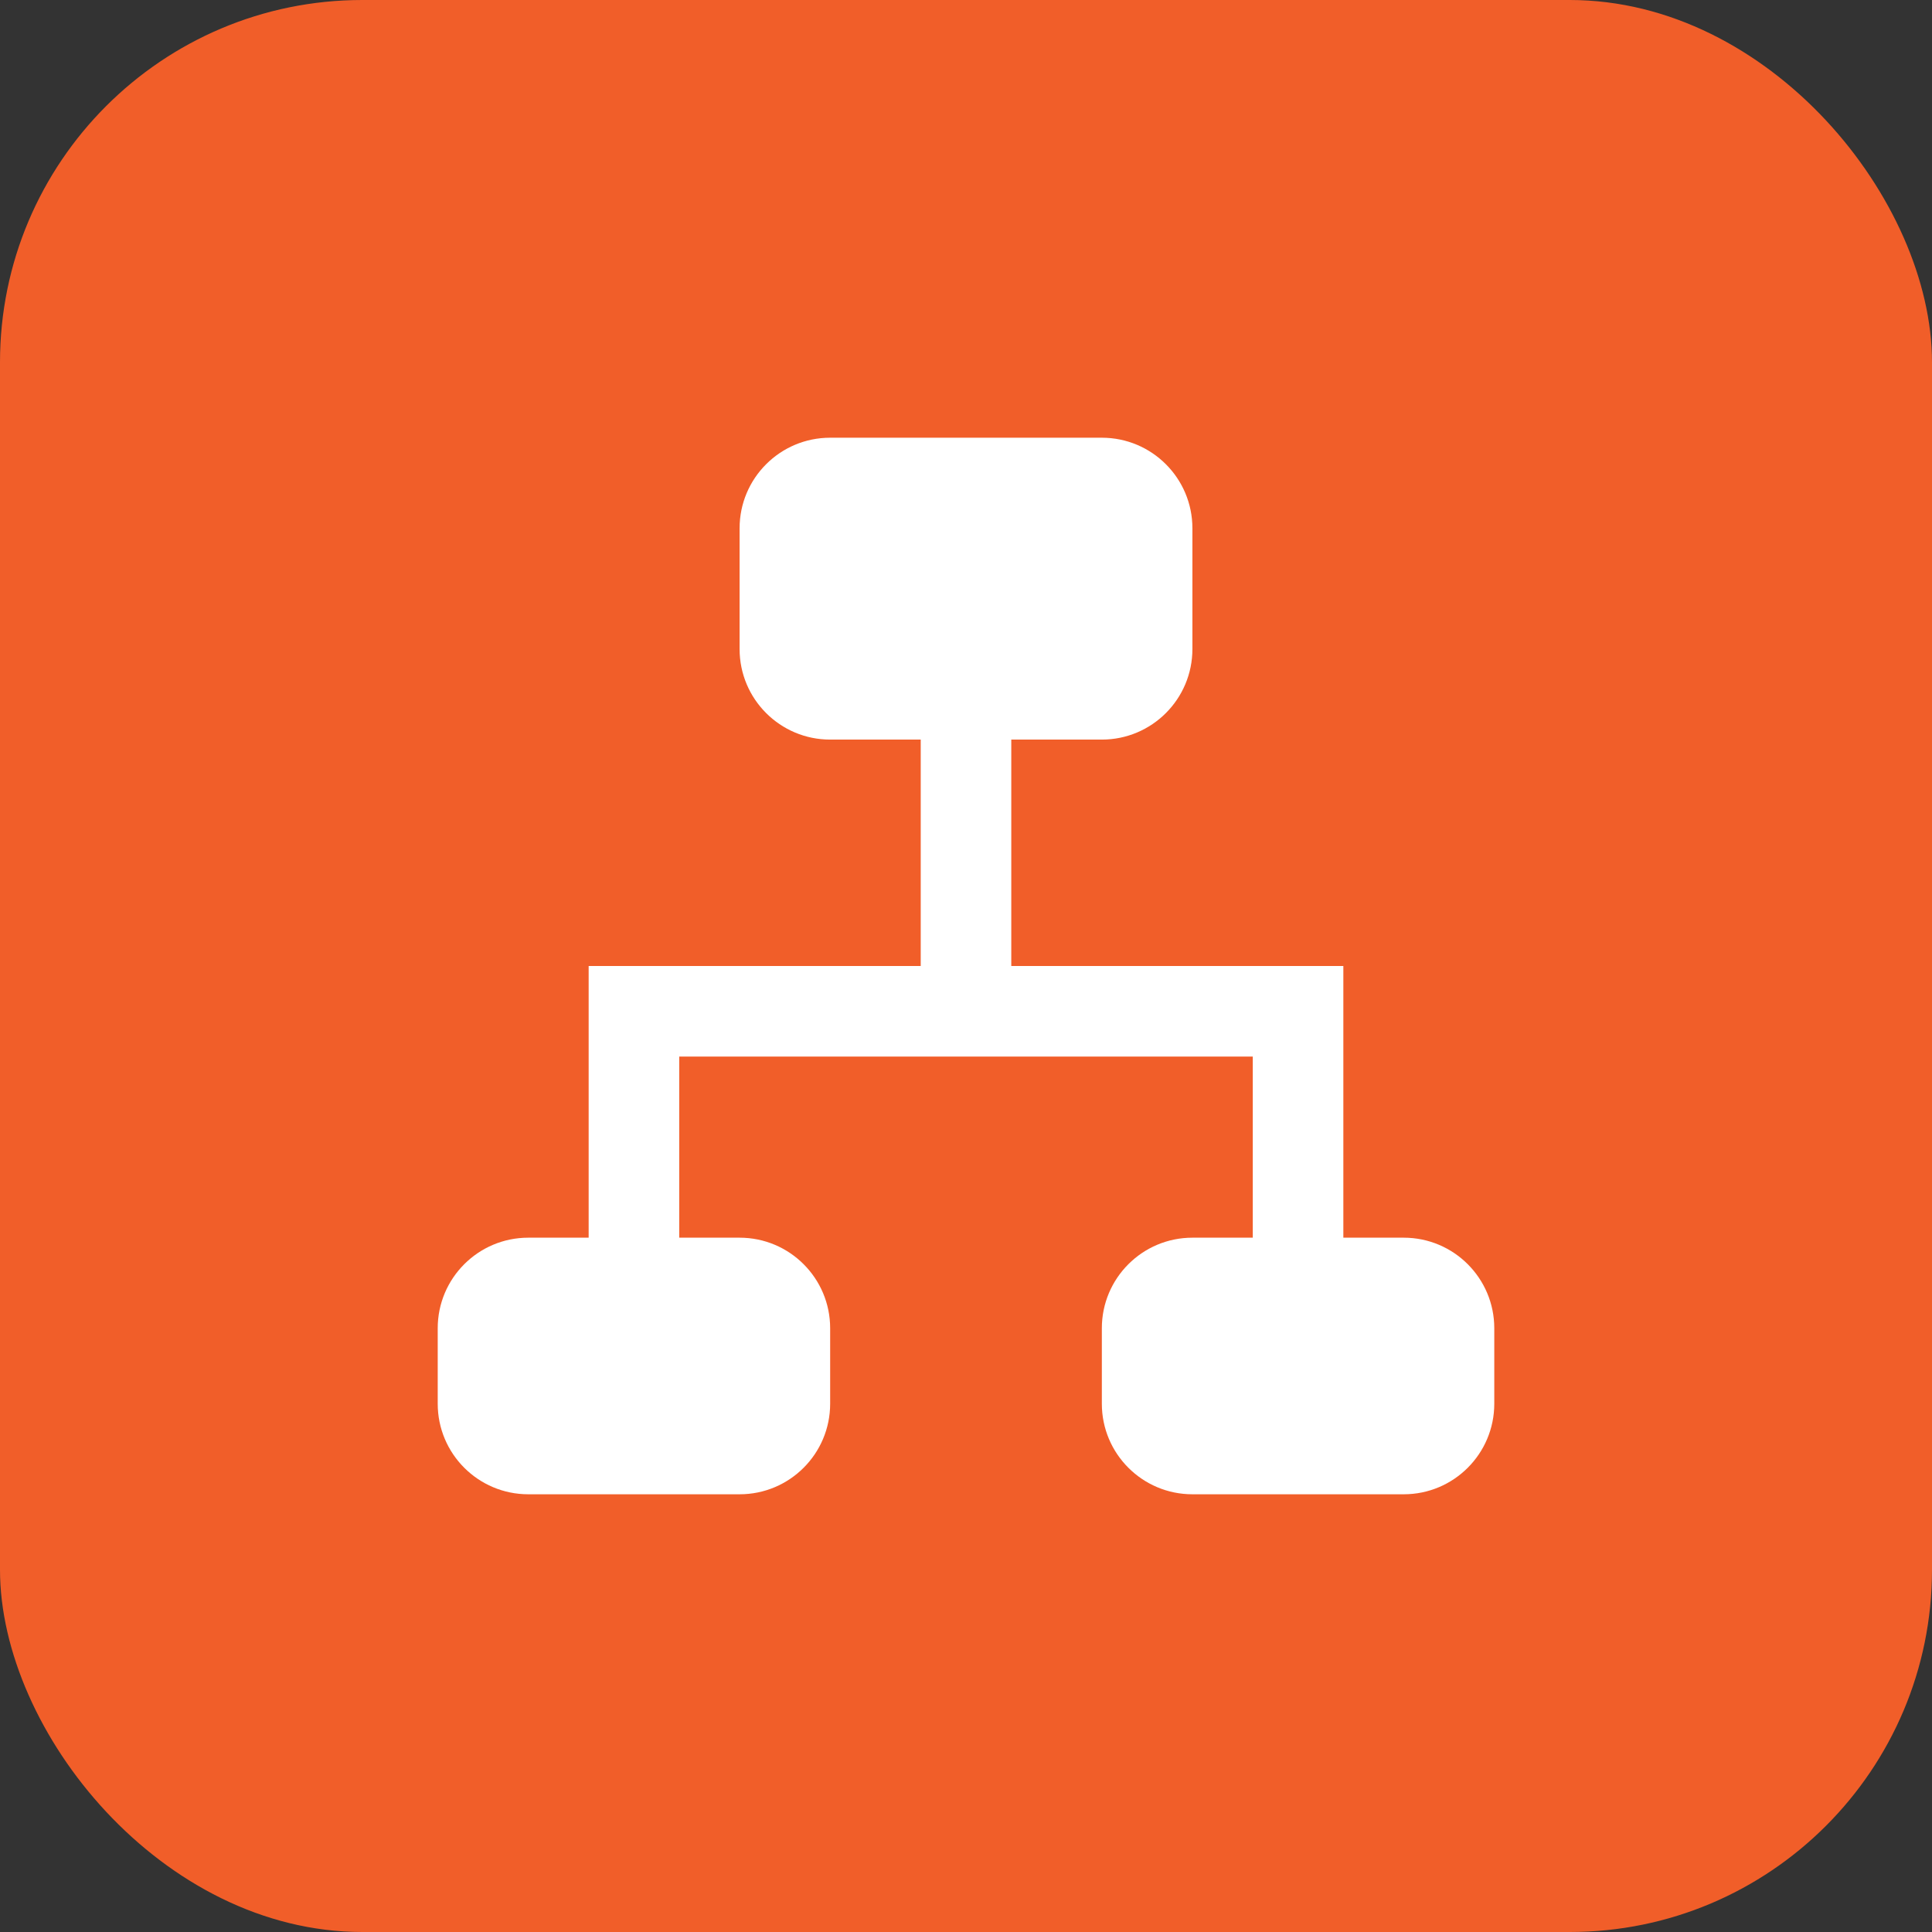 <svg xmlns="http://www.w3.org/2000/svg" width="128" height="128" viewBox="0 0 128 128" fill="none"><rect x="0" y="0" width="128" height="128" fill="#333333" stroke="none"/><rect width="128" height="128" rx="24" fill="#F15E29"></rect><path fill-rule="evenodd" clip-rule="evenodd" d="M49 35C49 31.686 51.686 29 55 29H73C76.314 29 79 31.686 79 35V43C79 46.314 76.314 49 73 49H67V64H89V69V70V82H93C96.314 82 99 84.686 99 88V93C99 96.314 96.314 99 93 99H89H83H79C75.686 99 73 96.314 73 93V88C73 84.686 75.686 82 79 82H83V70L45 70V82H49C52.314 82 55 84.686 55 88V93C55 96.314 52.314 99 49 99H45H39H35C31.686 99 29 96.314 29 93V88C29 84.686 31.686 82 35 82H39V70V69V64L61 64L61 49H55C51.686 49 49 46.314 49 43V35Z" fill="white"></path></svg>
